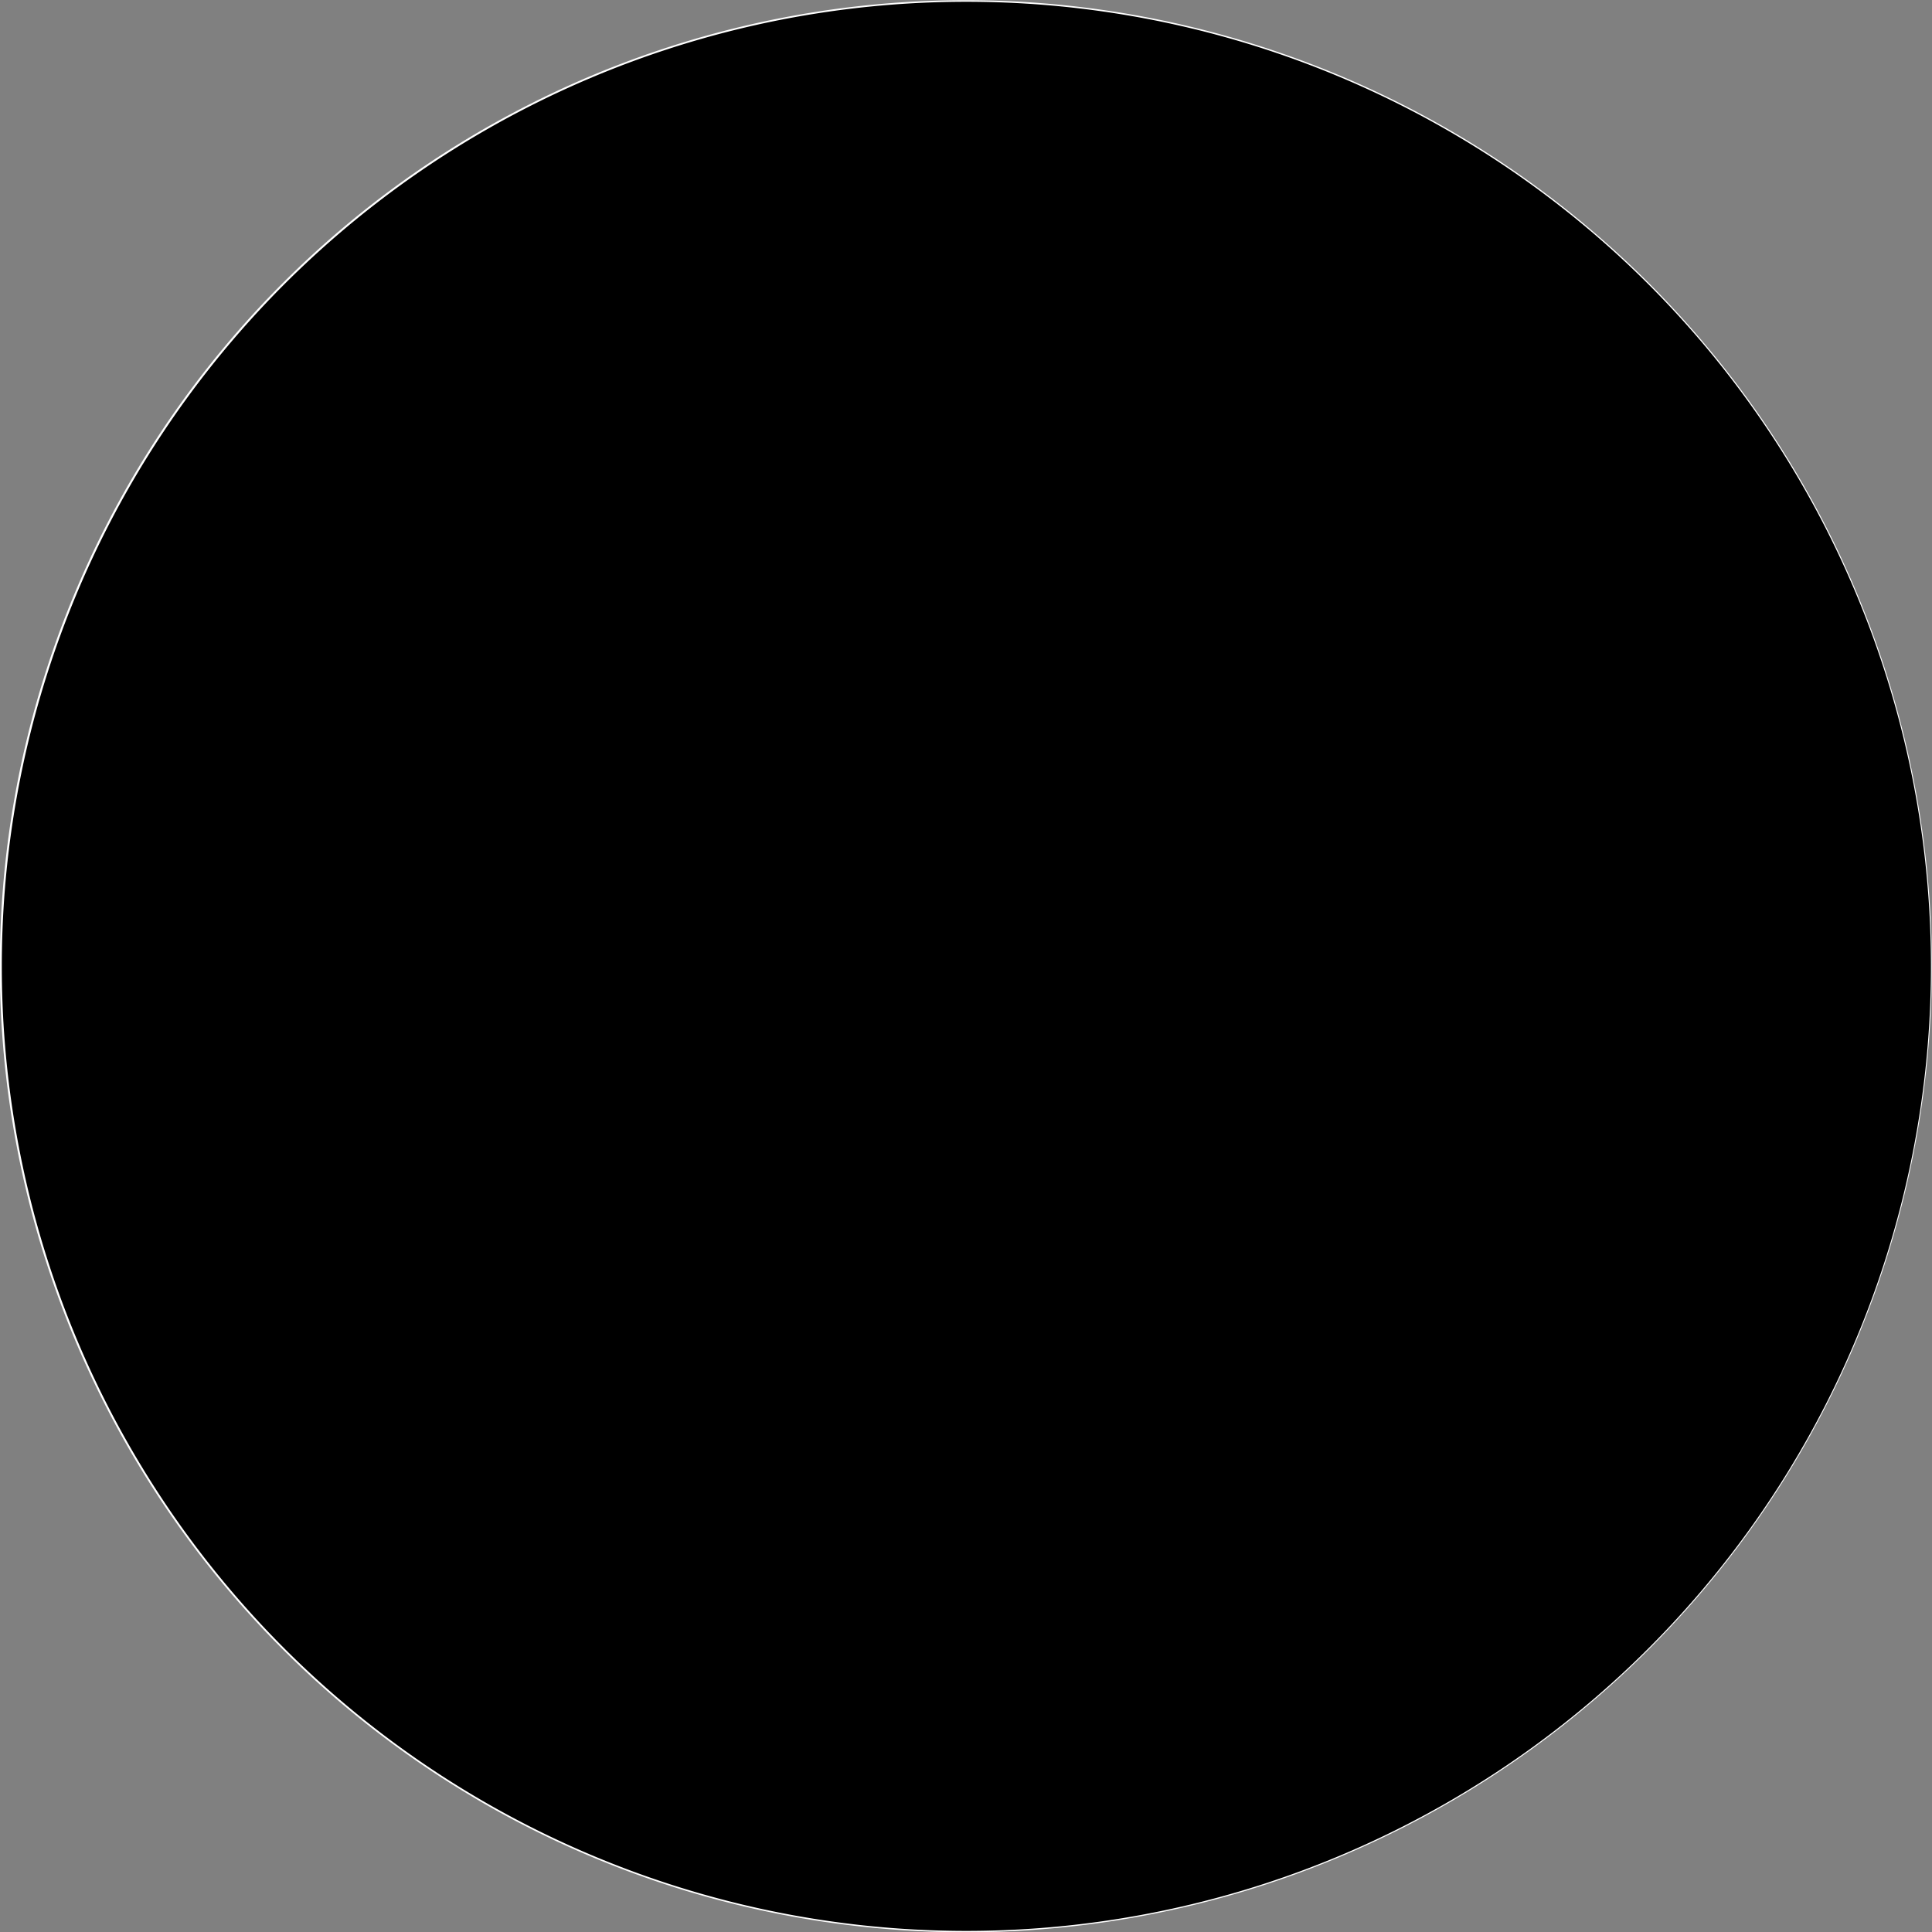 <?xml version="1.0" encoding="UTF-8" standalone="no"?>
<!-- Created with Inkscape (http://www.inkscape.org/) -->
<svg xmlns:dc="http://purl.org/dc/elements/1.1/" xmlns:cc="http://creativecommons.org/ns#" xmlns:rdf="http://www.w3.org/1999/02/22-rdf-syntax-ns#" xmlns:svg="http://www.w3.org/2000/svg" xmlns="http://www.w3.org/2000/svg" xmlns:sodipodi="http://sodipodi.sourceforge.net/DTD/sodipodi-0.dtd" xmlns:inkscape="http://www.inkscape.org/namespaces/inkscape" width="901.5" height="901.5" id="svg2" version="1.1" inkscape:version="0.48.1 " sodipodi:docname="Phasen Madamal X.svg" inkscape:export-filename="C:\Dokumente und Einstellungen\Knox\Desktop\Phasen Madamal X.png" inkscape:export-xdpi="20" inkscape:export-ydpi="20">
  <rect width="100%" height="100%" fill="#808080" stroke="none"/>
  <defs id="defs4"/>
  <sodipodi:namedview id="base" pagecolor="#ffffff" bordercolor="#666666" borderopacity="1.0" inkscape:pageopacity="0.0" inkscape:pageshadow="2" inkscape:zoom="0.83305607" inkscape:cx="408.73599" inkscape:cy="450.74997" inkscape:document-units="px" inkscape:current-layer="layer1" showgrid="true" fit-margin-top="0" fit-margin-left="0" fit-margin-right="0" fit-margin-bottom="0" inkscape:window-width="1280" inkscape:window-height="968" inkscape:window-x="-4" inkscape:window-y="-4" inkscape:window-maximized="1">
    <inkscape:grid type="xygrid" id="grid2985" empspacing="5" visible="true" enabled="true" snapvisiblegridlinesonly="true"/>
  </sodipodi:namedview>
  <g inkscape:label="Layer 1" inkscape:groupmode="layer" id="layer1" transform="translate(79.911,-150.958)">
    <g id="g2996" style="stroke:#ffffff;fill:#ffffff">
      <path sodipodi:type="arc" style="fill:#ffffff;stroke:#ffffff" id="path3044" sodipodi:cx="380" sodipodi:cy="433" sodipodi:rx="380" sodipodi:ry="430" d="m 760,433 a 380,430 0 1 1 -760,0 380,430 0 1 1 760,0 z" transform="matrix(1.182,0,0,1.045,-78.411,149.324)"/>
      <path transform="matrix(1.182,0,0,1.045,-78.411,149.324)" d="m 760,433 a 380,430 0 1 1 -760,0 380,430 0 1 1 760,0 z" sodipodi:ry="430" sodipodi:rx="380" sodipodi:cy="433" sodipodi:cx="380" id="path2952" style="fill:#ffffff;stroke:#ffffff;stroke-width:2.699;stroke-linecap:butt;stroke-linejoin:miter;stroke-miterlimit:4;stroke-opacity:1;stroke-dasharray:none" sodipodi:type="arc"/>
    </g>
    <path sodipodi:type="arc" style="fill:#000000;stroke:#000000;stroke-width:18.333;stroke-linecap:butt;stroke-linejoin:miter;stroke-miterlimit:4;stroke-opacity:1;stroke-dasharray:none" id="path2986" sodipodi:cx="480" sodipodi:cy="431.49994" sodipodi:rx="220" sodipodi:ry="220" d="m 700,431.5 a 220,220 0 1 1 -440,0 220,220 0 1 1 440,0 z" transform="matrix(1.964,0,0,1.964,-571.707,-245.601)"/>
  </g>
</svg>